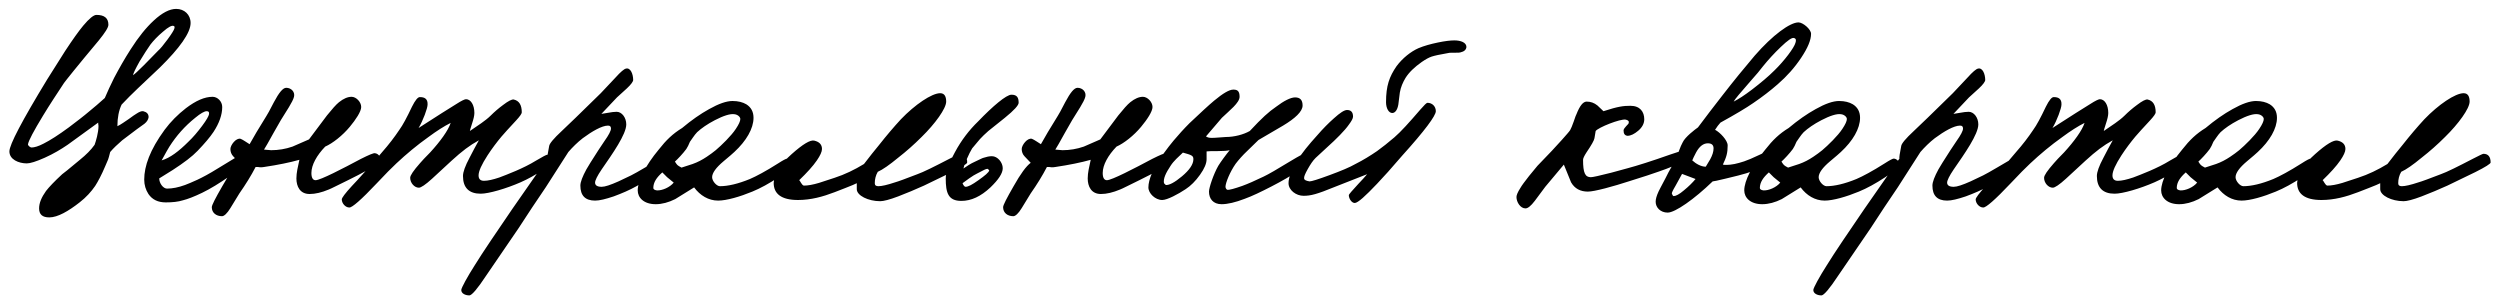 <?xml version="1.0" encoding="UTF-8"?> <svg xmlns="http://www.w3.org/2000/svg" width="250" height="30" viewBox="0 0 250 30" fill="none"> <path d="M19.06 2.3C19.06 1.46 18.43 0.89 17.62 0.89C16.96 0.89 16.21 1.28 15.37 2.06C14.62 2.75 13.84 3.71 13.06 4.94C12.46 5.87 11.92 6.83 11.41 7.79C11.05 8.51 10.75 9.17 10.48 9.8C9.91 10.31 9.43 10.73 8.98 11.09C8.35 11.63 7.63 12.17 6.88 12.74C5.86 13.49 5.02 14.03 4.36 14.36C3.85 14.63 3.43 14.75 3.16 14.75C3.01 14.75 2.77 14.54 2.8 14.42C2.86 14.06 3.37 13.1 4.3 11.57C4.99 10.43 5.71 9.35 6.4 8.3C6.55 8.09 7.69 6.65 9.88 4.04C10.51 3.26 10.84 2.75 10.84 2.48C10.84 1.82 10.45 1.49 9.64 1.49C9.37 1.49 8.92 1.85 8.32 2.57C7.87 3.11 7.27 3.95 6.52 5.09L4.72 7.94C2.2 12.08 0.94 14.48 0.94 15.14C0.94 15.95 1.87 16.34 2.68 16.34C3.01 16.34 3.61 16.16 4.48 15.77C5.35 15.38 6.1 14.93 6.76 14.48L9.82 12.26C9.82 12.32 9.82 12.44 9.85 12.59C9.85 13.28 9.58 14.15 9.46 14.48C9.1 14.99 8.62 15.47 7.99 15.98C6.88 16.91 6.28 17.39 6.22 17.42C5.44 18.14 4.9 18.71 4.6 19.1C4.15 19.73 3.91 20.3 3.91 20.84C3.91 21.44 4.24 21.74 4.93 21.74C5.77 21.74 6.85 21.11 7.96 20.24C8.62 19.73 9.13 19.16 9.52 18.59C9.79 18.17 10.15 17.51 10.54 16.58L10.81 15.95C10.84 15.86 10.93 15.59 11.02 15.2C11.35 14.81 11.77 14.42 12.22 14.03L13.69 12.92L14.44 12.38C14.71 12.17 14.83 11.93 14.86 11.72C14.86 11.39 14.68 11.21 14.32 11.12C14.17 11.09 13.93 11.18 13.66 11.36C13.51 11.45 13.24 11.63 12.88 11.9C12.52 12.14 12.07 12.47 11.74 12.62C11.74 11.75 11.89 11.03 12.16 10.46C12.67 9.92 13.21 9.38 13.78 8.84L16 6.74C17.95 4.82 19.06 3.29 19.06 2.3ZM17.44 2.84C17.41 2.99 17.17 3.38 16.75 3.95C16.33 4.52 16.03 4.88 15.82 5.06L14.38 6.53C13.81 7.1 13.45 7.43 13.3 7.52C13.33 7.34 13.54 6.89 13.96 6.14C14.41 5.39 14.77 4.85 15.04 4.46C15.34 4.07 15.76 3.62 16.3 3.17C16.84 2.69 17.2 2.51 17.38 2.6C17.47 2.63 17.47 2.72 17.44 2.84ZM24.442 16.22C24.472 15.86 24.292 15.41 24.022 15.5C23.992 15.5 23.242 15.95 21.772 16.85C20.092 17.9 19.102 18.26 18.502 18.5C17.842 18.74 17.242 18.86 16.702 18.86C16.312 18.86 15.922 18.32 15.922 17.84L17.272 17C18.382 16.28 19.222 15.65 19.762 15.08C20.452 14.36 20.992 13.73 21.352 13.19C21.922 12.32 22.222 11.48 22.222 10.7C22.222 10.13 21.742 9.68 21.262 9.68C20.452 9.68 19.582 10.07 18.592 10.82C17.782 11.45 17.062 12.17 16.462 12.98C14.992 14.99 14.422 16.61 14.422 17.96C14.422 18.5 14.572 18.98 14.842 19.4C15.232 19.97 15.802 20.24 16.582 20.24C17.242 20.24 17.812 20.18 18.292 20.03C18.772 19.91 19.402 19.67 20.212 19.28C21.022 18.89 21.952 18.32 22.942 17.63C23.932 16.94 24.442 16.46 24.442 16.22ZM20.902 11.42C20.872 11.6 20.662 11.99 20.212 12.59C19.762 13.19 19.312 13.73 18.832 14.18C17.902 15.11 17.002 15.8 16.162 16.04C16.612 15.23 16.852 14.78 16.942 14.66C17.632 13.58 18.472 12.62 19.522 11.78C20.062 11.33 20.452 11.12 20.662 11.12C20.872 11.12 20.932 11.21 20.902 11.42ZM37.95 15.62C37.86 15.47 37.71 15.35 37.5 15.32C37.35 15.29 36.87 15.5 36.09 15.89C34.29 16.85 32.04 18.02 31.56 18.02C31.29 18.02 31.14 17.78 31.14 17.3C31.14 16.49 31.68 15.53 32.52 14.66C33.27 14.33 34.26 13.55 34.98 12.68C35.58 11.96 36.12 11.15 36.12 10.7C36.12 10.19 35.61 9.68 35.16 9.68C34.77 9.68 34.35 9.86 33.9 10.22C33.6 10.46 33.21 10.91 32.7 11.54L30.9 13.94L29.25 14.66C28.56 14.9 27.84 15.02 27.12 15.02L26.4 14.96C26.52 14.78 26.85 14.21 27.36 13.28L28.08 12.02C28.59 11.18 29.28 10.19 29.4 9.68C29.52 9.2 29.13 8.78 28.62 8.78C28.29 8.78 27.9 9.26 27.39 10.22C26.97 11.03 26.73 11.48 26.64 11.6L25.65 13.22L24.96 14.42C24.75 14.3 24.3 13.97 24.06 13.88C23.61 13.76 23.04 14.51 23.04 14.9C23.04 15.17 23.13 15.44 23.34 15.65L23.94 16.28C23.49 16.61 22.92 17.39 22.23 18.62C21.54 19.82 21.18 20.51 21.18 20.72C21.18 21.29 21.63 21.62 22.2 21.62C22.41 21.62 22.71 21.35 23.04 20.81L23.94 19.34C24.57 18.44 25.11 17.57 25.56 16.7C25.77 16.7 25.92 16.7 26.01 16.73C26.13 16.73 26.25 16.73 26.4 16.7C27.81 16.49 28.98 16.25 29.94 15.98C29.79 16.67 29.64 17.27 29.64 17.84C29.64 18.65 30 19.4 30.96 19.4C31.53 19.4 32.16 19.25 32.88 18.95C33.12 18.86 33.75 18.53 34.8 18.02C35.61 17.63 36.15 17.33 36.48 17.15C37.59 16.52 38.1 16.13 38.04 15.92L37.95 15.62ZM55.238 16.1C55.238 15.68 55.058 15.47 54.728 15.47C54.638 15.47 54.248 15.68 53.588 16.07C52.958 16.46 52.268 16.79 51.578 17.09C50.888 17.39 50.318 17.6 49.928 17.75C49.298 17.96 48.788 18.08 48.398 18.08C48.038 18.08 47.858 17.9 47.858 17.54C47.858 17.12 48.158 16.46 48.758 15.53C49.208 14.84 49.688 14.21 50.138 13.67C50.408 13.34 50.918 12.8 51.608 12.05C51.998 11.63 52.178 11.36 52.178 11.24C52.178 10.49 51.908 10.07 51.368 9.95C51.188 9.92 50.828 10.1 50.318 10.49C49.868 10.82 49.448 11.18 49.058 11.57C48.788 11.84 48.458 12.08 48.128 12.32L46.988 13.1C46.988 13.07 47.048 12.83 47.198 12.38C47.348 11.93 47.438 11.57 47.438 11.3C47.438 10.49 47.078 9.92 46.598 9.92C46.478 9.92 46.148 10.07 45.638 10.4L44.198 11.3L41.858 12.8C42.308 12.05 42.758 10.82 42.758 10.46C42.788 9.89 42.458 9.71 42.008 9.71C41.798 9.68 41.528 10.01 41.198 10.67C40.688 11.75 40.268 12.53 39.938 12.98C39.458 13.7 38.888 14.45 38.198 15.23C37.838 15.68 37.178 16.43 36.218 17.48C35.888 17.87 35.528 18.23 35.198 18.59C34.508 19.34 34.178 19.79 34.178 19.94C34.178 20.33 34.538 20.75 34.928 20.75C35.198 20.78 36.128 19.97 37.658 18.35C38.528 17.42 39.188 16.76 39.638 16.34C40.628 15.41 41.708 14.51 42.848 13.7C43.658 13.1 44.408 12.62 45.068 12.29C44.828 13.04 44.018 14.15 43.028 15.23C42.518 15.74 42.188 16.1 42.008 16.31C41.348 17.06 41.018 17.54 41.018 17.78C41.018 18.29 41.438 18.77 41.888 18.77C42.098 18.77 42.548 18.47 43.208 17.87L45.158 16.07C46.208 15.11 46.958 14.54 47.888 14.03C47.558 14.6 47.258 15.2 46.958 15.77C46.508 16.61 46.298 17.21 46.298 17.6C46.298 18.77 46.898 19.37 48.068 19.37C48.878 19.37 50.618 18.86 52.058 18.23C52.808 17.9 53.498 17.51 54.188 17.06C54.878 16.61 55.238 16.31 55.238 16.1ZM66.677 16.4C66.677 15.95 66.527 15.74 66.197 15.8C66.137 15.8 65.597 16.1 64.547 16.73C63.887 17.12 63.407 17.39 63.107 17.54L61.847 18.14C61.037 18.5 60.497 18.68 60.167 18.68C59.717 18.68 59.507 18.53 59.507 18.26C59.507 18.05 59.717 17.6 60.167 16.94C61.247 15.38 62.627 13.43 62.627 12.44C62.627 11.75 62.177 11.18 61.667 11.18C61.457 11.18 61.127 11.21 60.677 11.3L60.137 11.39L61.697 9.74L62.687 8.84C63.107 8.45 63.317 8.15 63.317 8C63.317 7.4 63.047 6.74 62.597 6.86C62.417 6.89 62.057 7.19 61.547 7.76L60.077 9.32L57.557 11.78L56.177 13.1C55.367 13.85 54.947 14.36 54.917 14.6C54.767 15.35 54.707 15.77 54.737 15.86L51.227 20.9L49.067 24.08C48.407 25.07 47.867 25.88 47.447 26.57C46.757 27.65 46.127 28.79 46.127 29C46.127 29.36 46.547 29.54 46.937 29.54C47.177 29.54 47.747 28.88 48.617 27.56L51.857 22.82C52.757 21.44 53.657 20.06 54.587 18.71L56.837 15.2C57.227 14.75 57.767 14.21 58.277 13.82C59.207 13.13 60.197 12.56 60.797 12.56C61.007 12.56 61.097 12.65 61.097 12.86C61.097 13.07 60.887 13.49 60.437 14.12L59.837 15.02C59.177 16.04 58.787 16.67 58.637 16.94C58.247 17.66 58.037 18.2 58.037 18.56C58.037 19.55 58.517 20.06 59.507 20.06C59.957 20.06 60.557 19.91 61.367 19.64C62.177 19.34 62.957 19.01 63.647 18.62C64.367 18.23 65.057 17.78 65.687 17.33C66.317 16.88 66.647 16.55 66.677 16.4ZM79.312 16.46C79.282 16.13 78.982 15.86 78.712 15.86C78.622 15.86 78.322 16.01 77.812 16.34C76.582 17.12 75.622 17.63 74.992 17.9C73.822 18.38 72.802 18.62 71.992 18.62C71.662 18.62 71.212 18.11 71.212 17.72C71.212 17.3 71.602 16.76 72.352 16.13C72.922 15.65 73.282 15.35 73.432 15.2C74.632 14.09 75.352 12.86 75.352 11.78C75.352 11.18 75.112 10.73 74.632 10.43C74.272 10.22 73.822 10.1 73.252 10.1C72.652 10.1 71.872 10.37 70.912 10.91C70.042 11.39 69.142 12.02 68.212 12.8C67.282 13.37 66.622 14 65.872 14.96C64.552 16.55 63.772 18.08 63.772 19.04C63.772 19.76 64.372 20.42 65.572 20.42C66.202 20.42 66.862 20.24 67.522 19.91L69.412 18.74C70.012 19.55 70.852 20.06 71.812 20.06C72.652 20.06 74.002 19.67 75.232 19.16C76.042 18.83 76.912 18.35 77.872 17.72C78.832 17.06 79.312 16.64 79.312 16.46ZM74.032 11.9C74.032 12.11 73.882 12.44 73.582 12.89C73.132 13.58 72.142 14.54 71.572 15.02C71.302 15.23 71.002 15.47 70.672 15.68C70.222 15.98 69.772 16.22 69.262 16.4L68.152 16.76C67.702 16.52 67.732 16.52 67.492 16.16C67.762 15.92 68.302 15.35 68.632 14.9C68.782 14.66 68.842 14.54 68.992 14.18C69.112 14.03 69.442 13.49 69.712 13.22C70.132 12.83 70.732 12.41 71.482 12.02C72.352 11.57 73.012 11.36 73.432 11.42C73.762 11.45 74.032 11.69 74.032 11.9ZM67.372 18.26C66.982 18.74 66.202 19.07 65.692 19.04C65.452 19.01 65.332 18.92 65.332 18.8C65.332 18.23 65.662 17.75 66.232 17.24L66.712 17.72L67.372 18.26ZM96.718 16.25C96.718 15.68 96.478 15.38 95.998 15.38C95.938 15.38 95.608 15.53 94.978 15.86C93.418 16.67 92.338 17.21 91.738 17.42C90.568 17.87 89.848 18.14 89.518 18.23C88.708 18.5 88.168 18.62 87.838 18.62C87.598 18.62 87.478 18.53 87.478 18.32C87.478 17.93 87.568 17.54 87.778 17.18C88.258 16.97 88.948 16.49 89.818 15.77C90.628 15.14 91.408 14.45 92.158 13.7C93.508 12.38 94.618 10.85 94.618 10.16C94.618 9.68 94.468 9.32 94.018 9.32C93.178 9.32 91.498 10.46 90.088 11.93C89.398 12.68 88.678 13.52 87.898 14.51C87.478 15.02 86.968 15.65 86.398 16.4C85.468 16.97 84.478 17.45 83.458 17.78L81.898 18.29C81.298 18.47 80.788 18.56 80.398 18.56C80.188 18.56 80.008 18.05 79.918 18.02C80.698 17.27 81.298 16.61 81.688 16.04C82.018 15.56 82.198 15.17 82.198 14.9C82.198 14.45 81.928 14.18 81.418 14.06C81.028 13.97 80.278 14.42 79.168 15.41C78.058 16.4 77.488 17.24 77.398 17.96C77.398 18.05 77.398 18.14 77.368 18.29C77.368 19.37 78.118 20 79.798 20C81.088 20 82.288 19.67 83.458 19.22L84.538 18.8C85.138 18.56 85.528 18.41 85.678 18.32V18.92C85.678 19.55 86.818 20.12 88.018 20.12C88.348 20.12 88.948 19.97 89.818 19.64C90.688 19.31 91.528 18.95 92.398 18.56L95.188 17.21C96.208 16.7 96.718 16.37 96.718 16.25ZM101.864 10.28C101.864 9.77 101.714 9.47 101.144 9.47C100.634 9.47 99.284 10.61 97.814 12.14C96.914 13.01 96.134 14.03 95.504 15.2C94.874 16.37 94.574 17.24 94.574 17.84C94.574 19.28 94.814 20.09 96.134 20.09C97.124 20.09 98.084 19.64 99.044 18.74C99.854 17.96 100.274 17.33 100.274 16.82C100.274 16.25 99.764 15.62 99.194 15.62C98.924 15.62 98.654 15.68 98.384 15.77C98.234 15.8 97.964 15.95 97.514 16.16C97.034 16.37 96.704 16.61 96.344 16.85C96.374 16.7 96.464 16.37 96.674 15.92C96.884 15.44 97.064 15.08 97.214 14.84L97.994 13.91C98.204 13.67 98.504 13.4 98.834 13.1L100.484 11.78C101.414 11.03 101.864 10.52 101.864 10.28ZM98.924 17.03C98.894 17.24 98.474 17.57 97.844 18.02C97.214 18.47 96.824 18.68 96.554 18.68C96.464 18.68 96.344 18.56 96.254 18.32L96.914 17.84C97.244 17.6 97.514 17.45 97.694 17.36C98.444 16.97 98.534 16.91 98.744 16.88C98.774 16.88 98.834 16.94 98.924 17.03ZM117.081 15.62C116.991 15.47 116.841 15.35 116.631 15.32C116.481 15.29 116.001 15.5 115.221 15.89C113.421 16.85 111.171 18.02 110.691 18.02C110.421 18.02 110.271 17.78 110.271 17.3C110.271 16.49 110.811 15.53 111.651 14.66C112.401 14.33 113.391 13.55 114.111 12.68C114.711 11.96 115.251 11.15 115.251 10.7C115.251 10.19 114.741 9.68 114.291 9.68C113.901 9.68 113.481 9.86 113.031 10.22C112.731 10.46 112.341 10.91 111.831 11.54L110.031 13.94L108.381 14.66C107.691 14.9 106.971 15.02 106.251 15.02L105.531 14.96C105.651 14.78 105.981 14.21 106.491 13.28L107.211 12.02C107.721 11.18 108.411 10.19 108.531 9.68C108.651 9.2 108.261 8.78 107.751 8.78C107.421 8.78 107.031 9.26 106.521 10.22C106.101 11.03 105.861 11.48 105.771 11.6L104.781 13.22L104.091 14.42C103.881 14.3 103.431 13.97 103.191 13.88C102.741 13.76 102.171 14.51 102.171 14.9C102.171 15.17 102.261 15.44 102.471 15.65L103.071 16.28C102.621 16.61 102.051 17.39 101.361 18.62C100.671 19.82 100.311 20.51 100.311 20.72C100.311 21.29 100.761 21.62 101.331 21.62C101.541 21.62 101.841 21.35 102.171 20.81L103.071 19.34C103.701 18.44 104.241 17.57 104.691 16.7C104.901 16.7 105.051 16.7 105.141 16.73C105.261 16.73 105.381 16.73 105.531 16.7C106.941 16.49 108.111 16.25 109.071 15.98C108.921 16.67 108.771 17.27 108.771 17.84C108.771 18.65 109.131 19.4 110.091 19.4C110.661 19.4 111.291 19.25 112.011 18.95C112.251 18.86 112.881 18.53 113.931 18.02C114.741 17.63 115.281 17.33 115.611 17.15C116.721 16.52 117.231 16.13 117.171 15.92L117.081 15.62ZM131.189 15.86C131.189 15.29 131.129 15.26 130.679 15.26C130.529 15.26 129.959 15.56 128.969 16.16C127.739 16.91 126.869 17.42 126.359 17.66C125.489 18.08 124.799 18.38 124.229 18.59C123.449 18.86 122.939 19.01 122.729 18.98C122.639 18.95 122.549 18.8 122.549 18.68C122.549 18.29 122.999 17.18 123.569 16.37C123.869 15.98 124.259 15.53 124.739 15.08L125.849 14L128.309 12.56C129.509 11.84 130.259 11.15 130.259 10.55C130.259 10.01 130.019 9.74 129.509 9.74C129.059 9.74 128.369 10.1 127.619 10.67C126.869 11.18 126.209 11.78 124.979 13.1C124.349 13.46 123.419 13.7 122.579 13.7C122.459 13.7 121.529 13.79 121.169 13.79C120.899 13.79 120.719 13.73 120.599 13.64L122.189 11.78C122.939 11.06 123.959 10.28 123.959 9.68C123.959 9.08 123.719 8.96 123.329 8.96C122.939 8.96 122.309 9.32 121.409 10.07C120.869 10.52 120.059 11.27 118.949 12.32C118.379 12.89 117.839 13.49 117.359 14.06C117.089 14.39 116.699 14.87 116.249 15.5C115.799 16.13 115.469 16.73 115.199 17.3C114.959 17.87 114.839 18.35 114.839 18.74C114.839 19.34 115.529 20 116.219 20C116.729 20 117.839 19.4 118.559 18.92C119.069 18.59 119.549 18.11 119.999 17.48C120.449 16.85 120.659 16.34 120.659 15.92V15.14C120.869 15.11 121.229 15.11 121.769 15.11C122.339 15.11 122.729 15.08 122.969 15.02C122.639 15.41 122.069 16.19 121.829 16.58C121.349 17.42 120.899 18.77 120.899 19.16C120.899 19.88 121.319 20.42 122.159 20.42C122.759 20.42 123.539 20.24 124.469 19.88C125.219 19.61 126.089 19.19 127.139 18.65C128.189 18.11 129.119 17.57 129.869 17.06C130.739 16.46 131.189 16.07 131.189 15.86ZM119.339 15.92C119.339 16.43 118.949 17 118.199 17.63C117.449 18.26 116.909 18.53 116.579 18.5L116.399 18.32C116.309 17.87 116.579 17.3 117.059 16.58C117.209 16.34 117.419 16.1 117.629 15.89L118.289 15.26C119.159 15.5 119.339 15.56 119.339 15.92ZM146.643 4.7C146.643 4.25 146.073 4.04 145.443 4.04C145.053 4.04 144.513 4.1 143.793 4.25C143.073 4.4 142.413 4.58 141.843 4.82C141.093 5.15 140.253 5.81 139.653 6.62C138.933 7.67 138.603 8.57 138.603 10.22C138.603 10.82 138.873 11.33 139.263 11.3C139.533 11.27 139.743 10.97 139.833 10.46L139.983 9.26C140.073 8.72 140.283 8.24 140.553 7.79C140.913 7.22 141.453 6.71 142.173 6.2C142.563 5.93 142.893 5.75 143.163 5.66C143.433 5.57 143.973 5.45 144.843 5.3C144.933 5.27 145.203 5.27 145.623 5.27C145.833 5.27 145.953 5.27 146.043 5.24C146.433 5.15 146.613 4.97 146.643 4.7ZM143.583 11.12C143.583 10.64 143.223 10.28 142.743 10.28C142.653 10.28 142.413 10.52 142.023 10.97C140.913 12.26 140.073 13.19 139.443 13.73C138.813 14.27 138.243 14.72 137.703 15.11C137.043 15.56 136.323 16.01 135.543 16.4C134.973 16.73 134.103 17.09 132.963 17.51C131.823 17.93 131.163 18.14 130.953 18.14C130.593 18.08 130.413 17.99 130.413 17.84C130.383 17.69 130.503 17.39 130.773 16.91C131.043 16.43 131.283 16.07 131.553 15.8L132.753 14.69C133.593 13.94 134.493 13.04 134.883 12.47C135.153 12.11 135.303 11.84 135.303 11.66C135.303 11.21 135.093 11 134.703 11C134.433 11 134.013 11.27 133.383 11.84C132.873 12.29 132.303 12.86 131.733 13.52C130.863 14.48 130.173 15.32 129.723 16.07C129.153 17 128.853 17.75 128.853 18.32C128.853 19.01 129.603 19.58 130.353 19.58C131.073 19.58 131.673 19.43 133.503 18.68L136.713 17.42C136.503 17.69 136.203 17.99 135.843 18.38C135.213 19.07 134.883 19.43 134.883 19.52C134.883 19.85 135.153 20.3 135.483 20.3C135.813 20.27 136.533 19.61 137.703 18.38C138.333 17.72 139.173 16.79 140.223 15.56C142.473 13.07 143.583 11.57 143.583 11.12ZM168.926 15.44C168.926 14.99 168.896 15.02 168.416 15.02C168.326 15.02 167.876 15.17 167.066 15.44C165.116 16.13 163.676 16.58 162.776 16.82L161.126 17.27C159.956 17.57 159.266 17.72 159.086 17.72C158.516 17.72 158.306 17.3 158.306 15.98C158.306 15.83 158.426 15.59 158.636 15.26C159.146 14.51 159.416 14.03 159.446 13.82L159.566 13.1C159.836 12.74 162.026 11.87 162.566 11.96C162.836 12.02 162.926 12.14 162.866 12.32C162.866 12.41 162.356 12.8 162.356 13.04C162.356 13.37 162.476 13.55 162.746 13.58C163.076 13.58 163.436 13.4 163.826 13.07C164.216 12.74 164.426 12.35 164.426 11.93C164.426 11.18 164.006 10.58 163.046 10.58C162.356 10.58 161.816 10.64 160.346 11.12L159.746 10.55C159.416 10.28 159.056 10.16 158.666 10.16C158.306 10.16 157.976 10.58 157.646 11.42C157.616 11.45 157.526 11.69 157.376 12.14C157.226 12.56 157.106 12.86 157.016 13.01C156.926 13.16 156.626 13.49 156.176 14L155.186 15.08L153.746 16.58L152.906 17.6C152.486 18.14 152.186 18.53 152.036 18.8C151.766 19.22 151.646 19.52 151.646 19.7C151.646 20.21 152.036 20.84 152.546 20.84C152.786 20.84 153.086 20.6 153.476 20.09L154.526 18.68L156.386 16.46L157.106 18.23C157.466 18.86 158.036 19.16 158.786 19.16C159.116 19.16 159.716 19.04 160.526 18.83C161.336 18.62 162.116 18.38 162.866 18.14C164.306 17.69 165.326 17.36 165.896 17.15C167.906 16.46 168.926 15.89 168.926 15.44ZM181.106 3.38C181.106 2.93 180.296 2.24 179.846 2.24C179.006 2.24 177.266 3.5 175.466 5.57C174.446 6.77 173.366 8.09 172.226 9.56C171.386 10.64 170.576 11.69 169.796 12.74C169.496 12.95 168.506 13.7 168.266 14.24C168.056 14.6 167.726 15.5 167.636 15.98C167.306 16.4 166.946 17 166.556 17.81C166.136 18.62 165.896 19.04 165.866 19.13C165.656 19.58 165.566 19.91 165.566 20.18C165.566 20.75 166.046 21.26 166.766 21.26C167.516 21.26 169.436 19.91 171.266 18.14C171.356 18.14 171.776 18.05 172.526 17.87C173.546 17.63 174.236 17.45 174.626 17.33C175.916 16.94 177.086 16.22 177.086 15.71C177.086 15.35 176.846 15.17 176.636 15.2C176.546 15.2 176.336 15.29 175.976 15.47C174.536 16.16 174.086 16.25 173.456 16.4C173.126 16.46 172.886 16.49 172.676 16.49C172.496 16.49 172.376 16.49 172.286 16.46C172.646 15.71 172.766 15.29 172.766 14.54C172.766 14.03 171.986 13.22 171.506 12.98C171.656 12.74 171.896 12.41 172.046 12.26C173.516 11.45 174.626 10.79 175.316 10.31C176.246 9.68 177.056 9.05 177.776 8.42C178.676 7.64 179.456 6.77 180.116 5.78C180.776 4.79 181.106 4.01 181.106 3.38ZM179.546 4.28C179.426 4.76 178.436 6.08 177.446 7.04C176.846 7.64 176.096 8.27 175.196 8.96C174.446 9.53 173.846 9.92 173.366 10.16C173.456 9.95 174.026 9.29 175.046 8.12C175.616 7.49 176.036 6.98 176.306 6.62C176.816 5.99 177.416 5.33 178.076 4.7C178.766 4.04 179.186 3.74 179.396 3.8C179.606 3.86 179.636 4.01 179.546 4.28ZM171.356 14.84C171.356 15.17 171.236 15.53 171.026 15.92L170.576 16.67C170.096 16.67 169.586 16.37 169.226 16.04C169.286 15.89 169.406 15.62 169.616 15.23C169.946 14.63 170.336 14.33 170.786 14.33C171.176 14.33 171.356 14.51 171.356 14.84ZM169.556 17.9C169.256 18.26 168.866 18.65 168.386 19.04C167.936 19.43 167.576 19.61 167.366 19.61C167.306 19.61 167.246 19.52 167.186 19.37C167.156 19.31 167.276 19.04 167.546 18.59L168.206 17.39L169.556 17.9ZM189.966 16.46C189.936 16.13 189.636 15.86 189.366 15.86C189.276 15.86 188.976 16.01 188.466 16.34C187.236 17.12 186.276 17.63 185.646 17.9C184.476 18.38 183.456 18.62 182.646 18.62C182.316 18.62 181.866 18.11 181.866 17.72C181.866 17.3 182.256 16.76 183.006 16.13C183.576 15.65 183.936 15.35 184.086 15.2C185.286 14.09 186.006 12.86 186.006 11.78C186.006 11.18 185.766 10.73 185.286 10.43C184.926 10.22 184.476 10.1 183.906 10.1C183.306 10.1 182.526 10.37 181.566 10.91C180.696 11.39 179.796 12.02 178.866 12.8C177.936 13.37 177.276 14 176.526 14.96C175.206 16.55 174.426 18.08 174.426 19.04C174.426 19.76 175.026 20.42 176.226 20.42C176.856 20.42 177.516 20.24 178.176 19.91L180.066 18.74C180.666 19.55 181.506 20.06 182.466 20.06C183.306 20.06 184.656 19.67 185.886 19.16C186.696 18.83 187.566 18.35 188.526 17.72C189.486 17.06 189.966 16.64 189.966 16.46ZM184.686 11.9C184.686 12.11 184.536 12.44 184.236 12.89C183.786 13.58 182.796 14.54 182.226 15.02C181.956 15.23 181.656 15.47 181.326 15.68C180.876 15.98 180.426 16.22 179.916 16.4L178.806 16.76C178.356 16.52 178.386 16.52 178.146 16.16C178.416 15.92 178.956 15.35 179.286 14.9C179.436 14.66 179.496 14.54 179.646 14.18C179.766 14.03 180.096 13.49 180.366 13.22C180.786 12.83 181.386 12.41 182.136 12.02C183.006 11.57 183.666 11.36 184.086 11.42C184.416 11.45 184.686 11.69 184.686 11.9ZM178.026 18.26C177.636 18.74 176.856 19.07 176.346 19.04C176.106 19.01 175.986 18.92 175.986 18.8C175.986 18.23 176.316 17.75 176.886 17.24L177.366 17.72L178.026 18.26ZM201.882 16.4C201.882 15.95 201.732 15.74 201.402 15.8C201.342 15.8 200.802 16.1 199.752 16.73C199.092 17.12 198.612 17.39 198.312 17.54L197.052 18.14C196.242 18.5 195.702 18.68 195.372 18.68C194.922 18.68 194.712 18.53 194.712 18.26C194.712 18.05 194.922 17.6 195.372 16.94C196.452 15.38 197.832 13.43 197.832 12.44C197.832 11.75 197.382 11.18 196.872 11.18C196.662 11.18 196.332 11.21 195.882 11.3L195.342 11.39L196.902 9.74L197.892 8.84C198.312 8.45 198.522 8.15 198.522 8C198.522 7.4 198.252 6.74 197.802 6.86C197.622 6.89 197.262 7.19 196.752 7.76L195.282 9.32L192.762 11.78L191.382 13.1C190.572 13.85 190.152 14.36 190.122 14.6C189.972 15.35 189.912 15.77 189.942 15.86L186.432 20.9L184.272 24.08C183.612 25.07 183.072 25.88 182.652 26.57C181.962 27.65 181.332 28.79 181.332 29C181.332 29.36 181.752 29.54 182.142 29.54C182.382 29.54 182.952 28.88 183.822 27.56L187.062 22.82C187.962 21.44 188.862 20.06 189.792 18.71L192.042 15.2C192.432 14.75 192.972 14.21 193.482 13.82C194.412 13.13 195.402 12.56 196.002 12.56C196.212 12.56 196.302 12.65 196.302 12.86C196.302 13.07 196.092 13.49 195.642 14.12L195.042 15.02C194.382 16.04 193.992 16.67 193.842 16.94C193.452 17.66 193.242 18.2 193.242 18.56C193.242 19.55 193.722 20.06 194.712 20.06C195.162 20.06 195.762 19.91 196.572 19.64C197.382 19.34 198.162 19.01 198.852 18.62C199.572 18.23 200.262 17.78 200.892 17.33C201.522 16.88 201.852 16.55 201.882 16.4ZM218.627 16.1C218.627 15.68 218.447 15.47 218.117 15.47C218.027 15.47 217.637 15.68 216.977 16.07C216.347 16.46 215.657 16.79 214.967 17.09C214.277 17.39 213.707 17.6 213.317 17.75C212.687 17.96 212.177 18.08 211.787 18.08C211.427 18.08 211.247 17.9 211.247 17.54C211.247 17.12 211.547 16.46 212.147 15.53C212.597 14.84 213.077 14.21 213.527 13.67C213.797 13.34 214.307 12.8 214.997 12.05C215.387 11.63 215.567 11.36 215.567 11.24C215.567 10.49 215.297 10.07 214.757 9.95C214.577 9.92 214.217 10.1 213.707 10.49C213.257 10.82 212.837 11.18 212.447 11.57C212.177 11.84 211.847 12.08 211.517 12.32L210.377 13.1C210.377 13.07 210.437 12.83 210.587 12.38C210.737 11.93 210.827 11.57 210.827 11.3C210.827 10.49 210.467 9.92 209.987 9.92C209.867 9.92 209.537 10.07 209.027 10.4L207.587 11.3L205.247 12.8C205.697 12.05 206.147 10.82 206.147 10.46C206.177 9.89 205.847 9.71 205.397 9.71C205.187 9.68 204.917 10.01 204.587 10.67C204.077 11.75 203.657 12.53 203.327 12.98C202.847 13.7 202.277 14.45 201.587 15.23C201.227 15.68 200.567 16.43 199.607 17.48C199.277 17.87 198.917 18.23 198.587 18.59C197.897 19.34 197.567 19.79 197.567 19.94C197.567 20.33 197.927 20.75 198.317 20.75C198.587 20.78 199.517 19.97 201.047 18.35C201.917 17.42 202.577 16.76 203.027 16.34C204.017 15.41 205.097 14.51 206.237 13.7C207.047 13.1 207.797 12.62 208.457 12.29C208.217 13.04 207.407 14.15 206.417 15.23C205.907 15.74 205.577 16.1 205.397 16.31C204.737 17.06 204.407 17.54 204.407 17.78C204.407 18.29 204.827 18.77 205.277 18.77C205.487 18.77 205.937 18.47 206.597 17.87L208.547 16.07C209.597 15.11 210.347 14.54 211.277 14.03C210.947 14.6 210.647 15.2 210.347 15.77C209.897 16.61 209.687 17.21 209.687 17.6C209.687 18.77 210.287 19.37 211.457 19.37C212.267 19.37 214.007 18.86 215.447 18.23C216.197 17.9 216.887 17.51 217.577 17.06C218.267 16.61 218.627 16.31 218.627 16.1ZM231.656 16.46C231.626 16.13 231.326 15.86 231.056 15.86C230.966 15.86 230.666 16.01 230.156 16.34C228.926 17.12 227.966 17.63 227.336 17.9C226.166 18.38 225.146 18.62 224.336 18.62C224.006 18.62 223.556 18.11 223.556 17.72C223.556 17.3 223.946 16.76 224.696 16.13C225.266 15.65 225.626 15.35 225.776 15.2C226.976 14.09 227.696 12.86 227.696 11.78C227.696 11.18 227.456 10.73 226.976 10.43C226.616 10.22 226.166 10.1 225.596 10.1C224.996 10.1 224.216 10.37 223.256 10.91C222.386 11.39 221.486 12.02 220.556 12.8C219.626 13.37 218.966 14 218.216 14.96C216.896 16.55 216.116 18.08 216.116 19.04C216.116 19.76 216.716 20.42 217.916 20.42C218.546 20.42 219.206 20.24 219.866 19.91L221.756 18.74C222.356 19.55 223.196 20.06 224.156 20.06C224.996 20.06 226.346 19.67 227.576 19.16C228.386 18.83 229.256 18.35 230.216 17.72C231.176 17.06 231.656 16.64 231.656 16.46ZM226.376 11.9C226.376 12.11 226.226 12.44 225.926 12.89C225.476 13.58 224.486 14.54 223.916 15.02C223.646 15.23 223.346 15.47 223.016 15.68C222.566 15.98 222.116 16.22 221.606 16.4L220.496 16.76C220.046 16.52 220.076 16.52 219.836 16.16C220.106 15.92 220.646 15.35 220.976 14.9C221.126 14.66 221.186 14.54 221.336 14.18C221.456 14.03 221.786 13.49 222.056 13.22C222.476 12.83 223.076 12.41 223.826 12.02C224.696 11.57 225.356 11.36 225.776 11.42C226.106 11.45 226.376 11.69 226.376 11.9ZM219.716 18.26C219.326 18.74 218.546 19.07 218.036 19.04C217.796 19.01 217.676 18.92 217.676 18.8C217.676 18.23 218.006 17.75 218.576 17.24L219.056 17.72L219.716 18.26ZM249.062 16.25C249.062 15.68 248.822 15.38 248.342 15.38C248.282 15.38 247.952 15.53 247.322 15.86C245.762 16.67 244.682 17.21 244.082 17.42C242.912 17.87 242.192 18.14 241.862 18.23C241.052 18.5 240.512 18.62 240.182 18.62C239.942 18.62 239.822 18.53 239.822 18.32C239.822 17.93 239.912 17.54 240.122 17.18C240.602 16.97 241.292 16.49 242.162 15.77C242.972 15.14 243.752 14.45 244.502 13.7C245.852 12.38 246.962 10.85 246.962 10.16C246.962 9.68 246.812 9.32 246.362 9.32C245.522 9.32 243.842 10.46 242.432 11.93C241.742 12.68 241.022 13.52 240.242 14.51C239.822 15.02 239.312 15.65 238.742 16.4C237.812 16.97 236.822 17.45 235.802 17.78L234.242 18.29C233.642 18.47 233.132 18.56 232.742 18.56C232.532 18.56 232.352 18.05 232.262 18.02C233.042 17.27 233.642 16.61 234.032 16.04C234.362 15.56 234.542 15.17 234.542 14.9C234.542 14.45 234.272 14.18 233.762 14.06C233.372 13.97 232.622 14.42 231.512 15.41C230.402 16.4 229.832 17.24 229.742 17.96C229.742 18.05 229.742 18.14 229.712 18.29C229.712 19.37 230.462 20 232.142 20C233.432 20 234.632 19.67 235.802 19.22L236.882 18.8C237.482 18.56 237.872 18.41 238.022 18.32V18.92C238.022 19.55 239.162 20.12 240.362 20.12C240.692 20.12 241.292 19.97 242.162 19.64C243.032 19.31 243.872 18.95 244.742 18.56L247.532 17.21C248.552 16.7 249.062 16.37 249.062 16.25Z" fill="black"></path> </svg> 